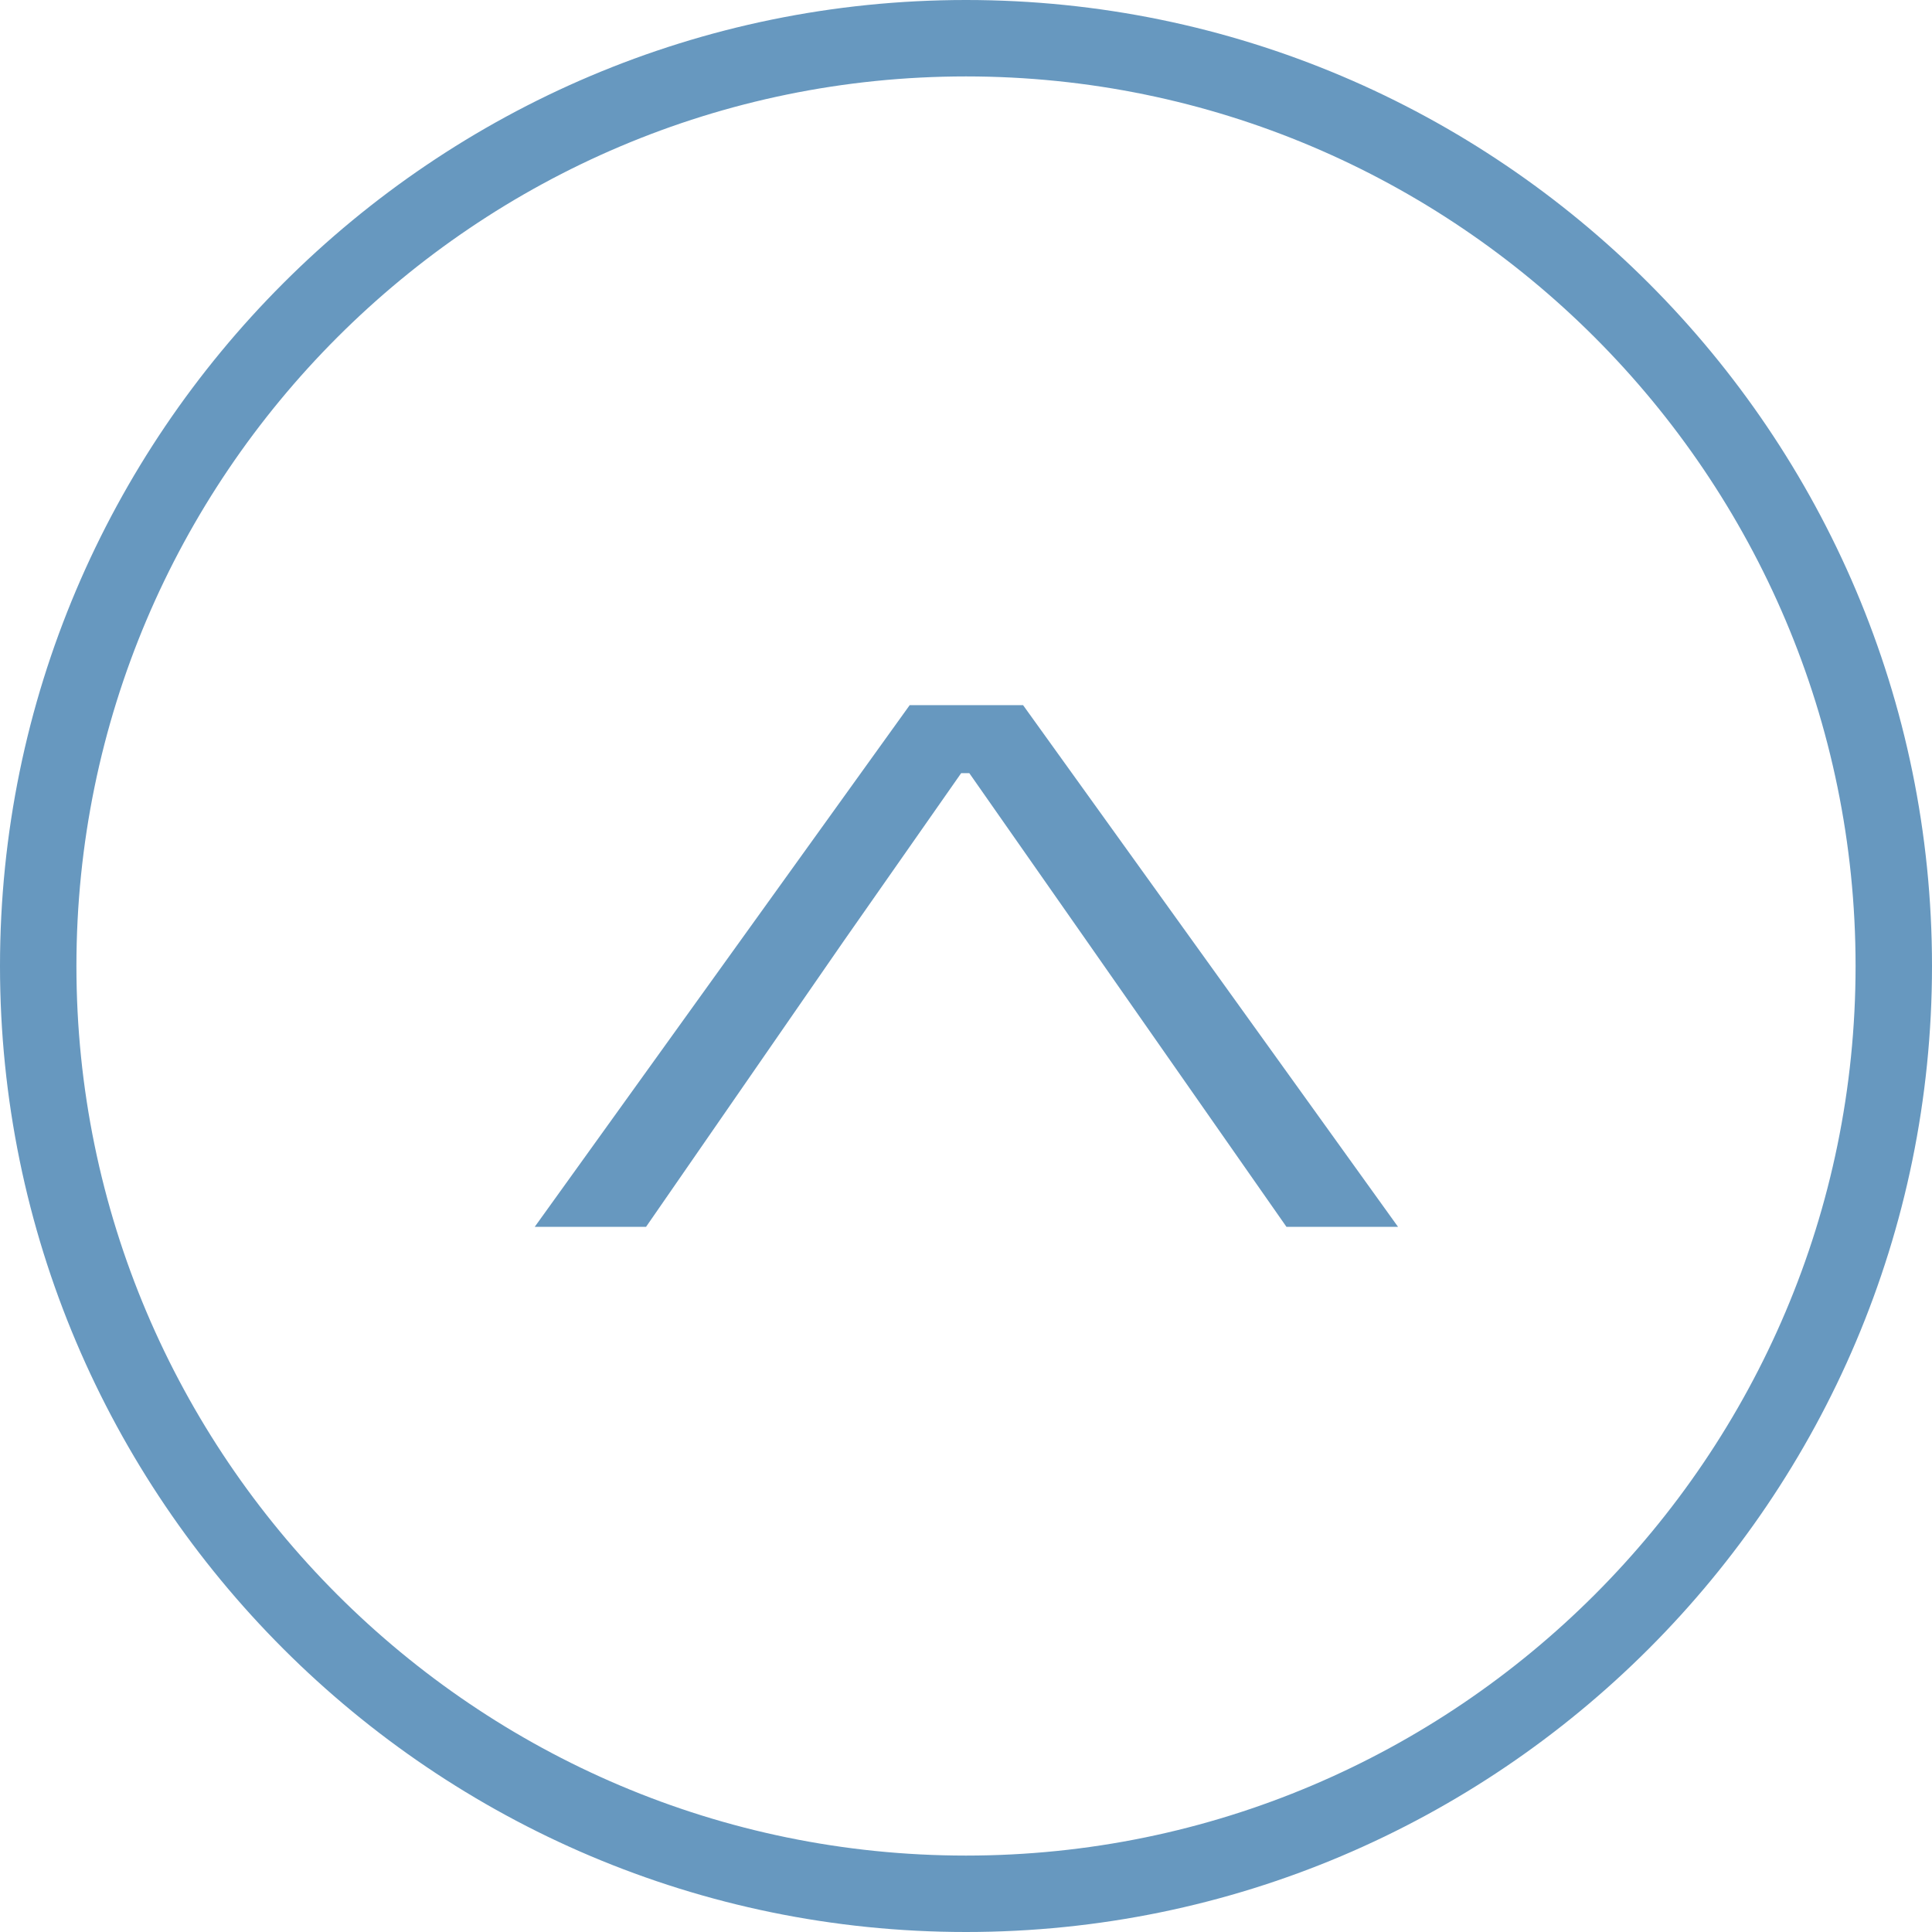 <?xml version="1.0" encoding="UTF-8"?><svg id="_レイヤー_2" xmlns="http://www.w3.org/2000/svg" viewBox="0 0 75.84 75.84"><defs><style>.cls-1{fill:#6798bf;stroke-width:0px;}</style></defs><g id="Footer"><path class="cls-1" d="M37.92,75.84C17.01,75.84,0,58.83,0,37.92S17.01,0,37.92,0s37.92,17.01,37.92,37.92-17.01,37.92-37.92,37.92ZM37.92,3C18.67,3,3,18.67,3,37.92s15.67,34.92,34.92,34.92,34.92-15.67,34.92-34.92S57.17,3,37.92,3Z"/><path class="cls-1" d="M50.5,48.16l-7.84-11.22-4.61-6.59h-.32l-4.61,6.59-7.76,11.22h-4.37l14.72-20.48h4.45l14.72,20.48h-4.37Z"/></g></svg>